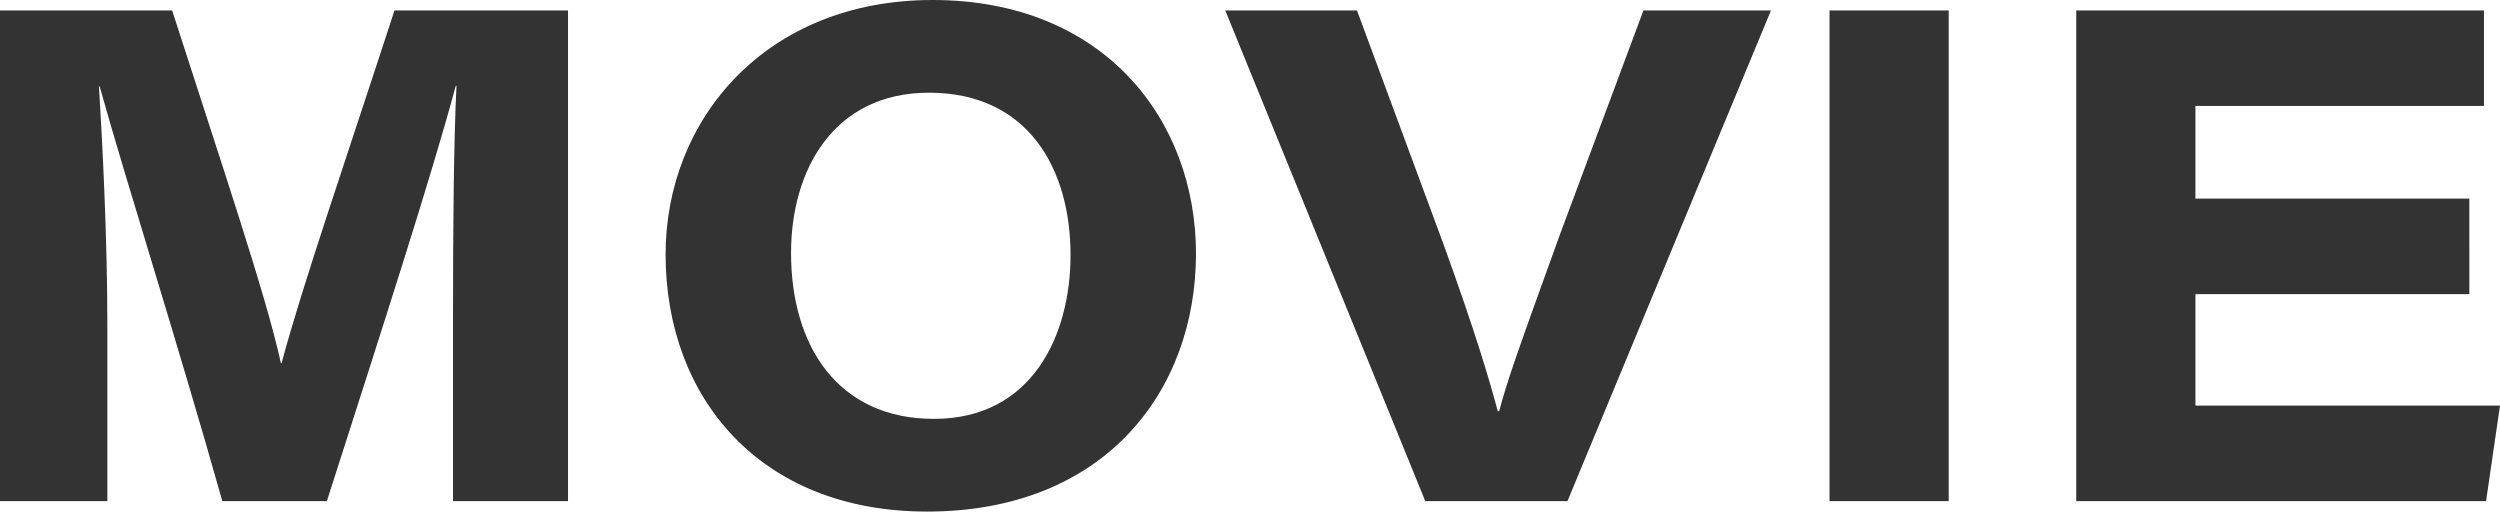 <svg xmlns="http://www.w3.org/2000/svg" width="215.22" height="44.04" viewBox="0 0 215.22 44.04">
  <path id="パス_816" data-name="パス 816" d="M-66.87,0h9.9V-42.24H-71.91c-4.08,12.54-7.92,23.64-9.72,30.36h-.06c-1.26-5.82-5.16-17.28-9.36-30.36h-14.82V0h9.24V-15.42c0-7.2-.42-15.42-.72-20.28h.06c2.22,7.98,6.72,22.08,10.56,35.7h9c4.98-15.54,9-27.96,11.1-35.76h.06c-.24,4.68-.3,12.3-.3,19.56Zm41.28-43.14c-14.34,0-22.98,10.26-22.98,21.9C-48.57-8.88-40.41.9-26.07.9-10.71.9-2.91-9.54-2.91-21.3-2.91-32.82-10.83-43.14-25.59-43.14Zm-.3,7.98c8.52,0,12.18,6.54,12.18,13.98,0,6.9-3.3,14.1-11.76,14.1-8.28,0-12.3-6.3-12.3-14.28C-37.77-28.5-34.11-35.16-25.89-35.16ZM29.07,0,46.59-42.24H35.61l-7.2,19.32C24.45-12,23.85-10.2,23.19-7.74h-.12c-.72-2.7-1.92-6.78-4.68-14.4l-7.44-20.1H-.39L16.83,0ZM51.63-42.24V0H61.89V-42.24Zm55.08,16.2H83.13v-7.98h24.84v-8.22H72.87V0h35.28l1.2-8.22H83.13v-9.6h23.58Z" transform="translate(105.87 43.14)" fill="#333"/>
</svg>

